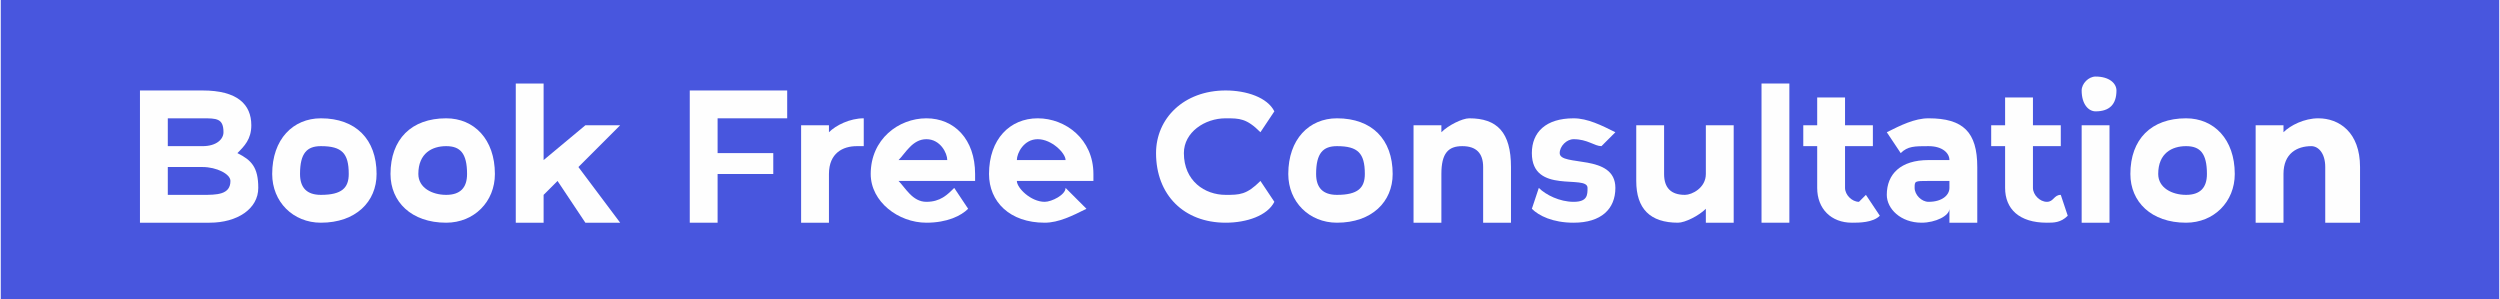 <?xml version="1.0" encoding="UTF-8"?>
<!DOCTYPE svg PUBLIC "-//W3C//DTD SVG 1.1//EN" "http://www.w3.org/Graphics/SVG/1.1/DTD/svg11.dtd">
<!-- Creator: CorelDRAW X7 -->
<svg xmlns="http://www.w3.org/2000/svg" xml:space="preserve" width="0.944in" height="0.113in" version="1.1" style="shape-rendering:geometricPrecision; text-rendering:geometricPrecision; image-rendering:optimizeQuality; fill-rule:evenodd; clip-rule:evenodd"
viewBox="0 0 359 43"
 xmlns:xlink="http://www.w3.org/1999/xlink">
 <defs>
  <style type="text/css">
   <![CDATA[
    .fil0 {fill:#4856DE}
    .fil1 {fill:#FEFEFE;fill-rule:nonzero}
   ]]>
  </style>
 </defs>
 <g id="Layer_x0020_1">
  <polygon class="fil0" points="359,0 359,43 0,43 0,0 "/>
  <path class="fil1" d="M34 22c1,-1 2,-2 2,-4 0,-3 -2,-5 -7,-5l-9 0 0 19 10 0c4,0 7,-2 7,-5 0,-3 -1,-4 -3,-5zm-5 -5c2,0 3,0 3,2 0,1 -1,2 -3,2l-5 0 0 -4 5 0zm0 11l-5 0 0 -4 5 0c2,0 4,1 4,2 0,2 -2,2 -4,2z"/>
  <path id="1" class="fil1" d="M46 32c5,0 8,-3 8,-7 0,-5 -3,-8 -8,-8 -4,0 -7,3 -7,8 0,4 3,7 7,7zm0 -4c-2,0 -3,-1 -3,-3 0,-3 1,-4 3,-4 3,0 4,1 4,4 0,2 -1,3 -4,3z"/>
  <path id="2" class="fil1" d="M64 32c4,0 7,-3 7,-7 0,-5 -3,-8 -7,-8 -5,0 -8,3 -8,8 0,4 3,7 8,7zm0 -4c-2,0 -4,-1 -4,-3 0,-3 2,-4 4,-4 2,0 3,1 3,4 0,2 -1,3 -3,3z"/>
  <polygon id="3" class="fil1" points="84,32 89,32 83,24 89,18 84,18 78,23 78,12 74,12 74,32 78,32 78,28 80,26 "/>
  <polygon id="4" class="fil1" points="113,17 113,13 99,13 99,32 103,32 103,25 111,25 111,22 103,22 103,17 "/>
  <path id="5" class="fil1" d="M119 19l0 -1 -4 0 0 14 4 0 0 -7c0,-3 2,-4 4,-4 0,0 1,0 1,0l0 -4c-2,0 -4,1 -5,2z"/>
  <path id="6" class="fil1" d="M140 25c0,-5 -3,-8 -7,-8 -4,0 -8,3 -8,8 0,4 4,7 8,7 3,0 5,-1 6,-2l-2 -3c-1,1 -2,2 -4,2 -2,0 -3,-2 -4,-3l11 0c0,-1 0,-1 0,-1zm-7 -5c2,0 3,2 3,3l-7 0c1,-1 2,-3 4,-3z"/>
  <path id="7" class="fil1" d="M157 25c0,-5 -4,-8 -8,-8 -4,0 -7,3 -7,8 0,4 3,7 8,7 2,0 4,-1 6,-2l-3 -3c0,1 -2,2 -3,2 -2,0 -4,-2 -4,-3l11 0c0,-1 0,-1 0,-1zm-8 -5c2,0 4,2 4,3l-7 0c0,-1 1,-3 3,-3z"/>
  <path id="8" class="fil1" d="M176 32c3,0 6,-1 7,-3l-2 -3c-2,2 -3,2 -5,2 -3,0 -6,-2 -6,-6 0,-3 3,-5 6,-5 2,0 3,0 5,2l2 -3c-1,-2 -4,-3 -7,-3 -6,0 -10,4 -10,9 0,6 4,10 10,10z"/>
  <path id="9" class="fil1" d="M192 32c5,0 8,-3 8,-7 0,-5 -3,-8 -8,-8 -4,0 -7,3 -7,8 0,4 3,7 7,7zm0 -4c-2,0 -3,-1 -3,-3 0,-3 1,-4 3,-4 3,0 4,1 4,4 0,2 -1,3 -4,3z"/>
  <path id="10" class="fil1" d="M211 17c-1,0 -3,1 -4,2l0 -1 -4 0 0 14 4 0 0 -7c0,-3 1,-4 3,-4 2,0 3,1 3,3l0 8 4 0 0 -8c0,-5 -2,-7 -6,-7z"/>
  <path id="11" class="fil1" d="M226 32c4,0 6,-2 6,-5 0,-5 -8,-3 -8,-5 0,-1 1,-2 2,-2 2,0 3,1 4,1l2 -2c-2,-1 -4,-2 -6,-2 -4,0 -6,2 -6,5 0,6 8,3 8,5 0,1 0,2 -2,2 -2,0 -4,-1 -5,-2l-1 3c1,1 3,2 6,2z"/>
  <path id="12" class="fil1" d="M245 18l0 7c0,2 -2,3 -3,3 -2,0 -3,-1 -3,-3l0 -7 -4 0 0 8c0,4 2,6 6,6 1,0 3,-1 4,-2l0 2 4 0 0 -14 -4 0z"/>
  <polygon id="13" class="fil1" points="253,32 257,32 257,12 253,12 "/>
  <path id="14" class="fil1" d="M268 28c0,0 -1,1 -1,1 -1,0 -2,-1 -2,-2l0 -6 4 0 0 -3 -4 0 0 -4 -4 0 0 4 -2 0 0 3 2 0 0 6c0,3 2,5 5,5 1,0 3,0 4,-1l-2 -3z"/>
  <path id="15" class="fil1" d="M277 17c-2,0 -4,1 -6,2l2 3c1,-1 2,-1 4,-1 2,0 3,1 3,2l-3 0c-4,0 -6,2 -6,5 0,2 2,4 5,4 2,0 4,-1 4,-2l0 2 4 0 0 -8c0,-5 -2,-7 -7,-7zm0 12c-1,0 -2,-1 -2,-2 0,-1 0,-1 2,-1l3 0 0 1c0,1 -1,2 -3,2z"/>
  <path id="16" class="fil1" d="M296 28c-1,0 -1,1 -2,1 -1,0 -2,-1 -2,-2l0 -6 4 0 0 -3 -4 0 0 -4 -4 0 0 4 -2 0 0 3 2 0 0 6c0,3 2,5 6,5 1,0 2,0 3,-1l-1 -3z"/>
  <path id="17" class="fil1" d="M301 16c2,0 3,-1 3,-3 0,-1 -1,-2 -3,-2 -1,0 -2,1 -2,2 0,2 1,3 2,3zm-2 16l4 0 0 -14 -4 0 0 14z"/>
  <path id="18" class="fil1" d="M314 32c4,0 7,-3 7,-7 0,-5 -3,-8 -7,-8 -5,0 -8,3 -8,8 0,4 3,7 8,7zm0 -4c-2,0 -4,-1 -4,-3 0,-3 2,-4 4,-4 2,0 3,1 3,4 0,2 -1,3 -3,3z"/>
  <path id="19" class="fil1" d="M333 17c-2,0 -4,1 -5,2l0 -1 -4 0 0 14 4 0 0 -7c0,-3 2,-4 4,-4 1,0 2,1 2,3l0 8 5 0 0 -8c0,-5 -3,-7 -6,-7z"/>
 </g>
</svg>
